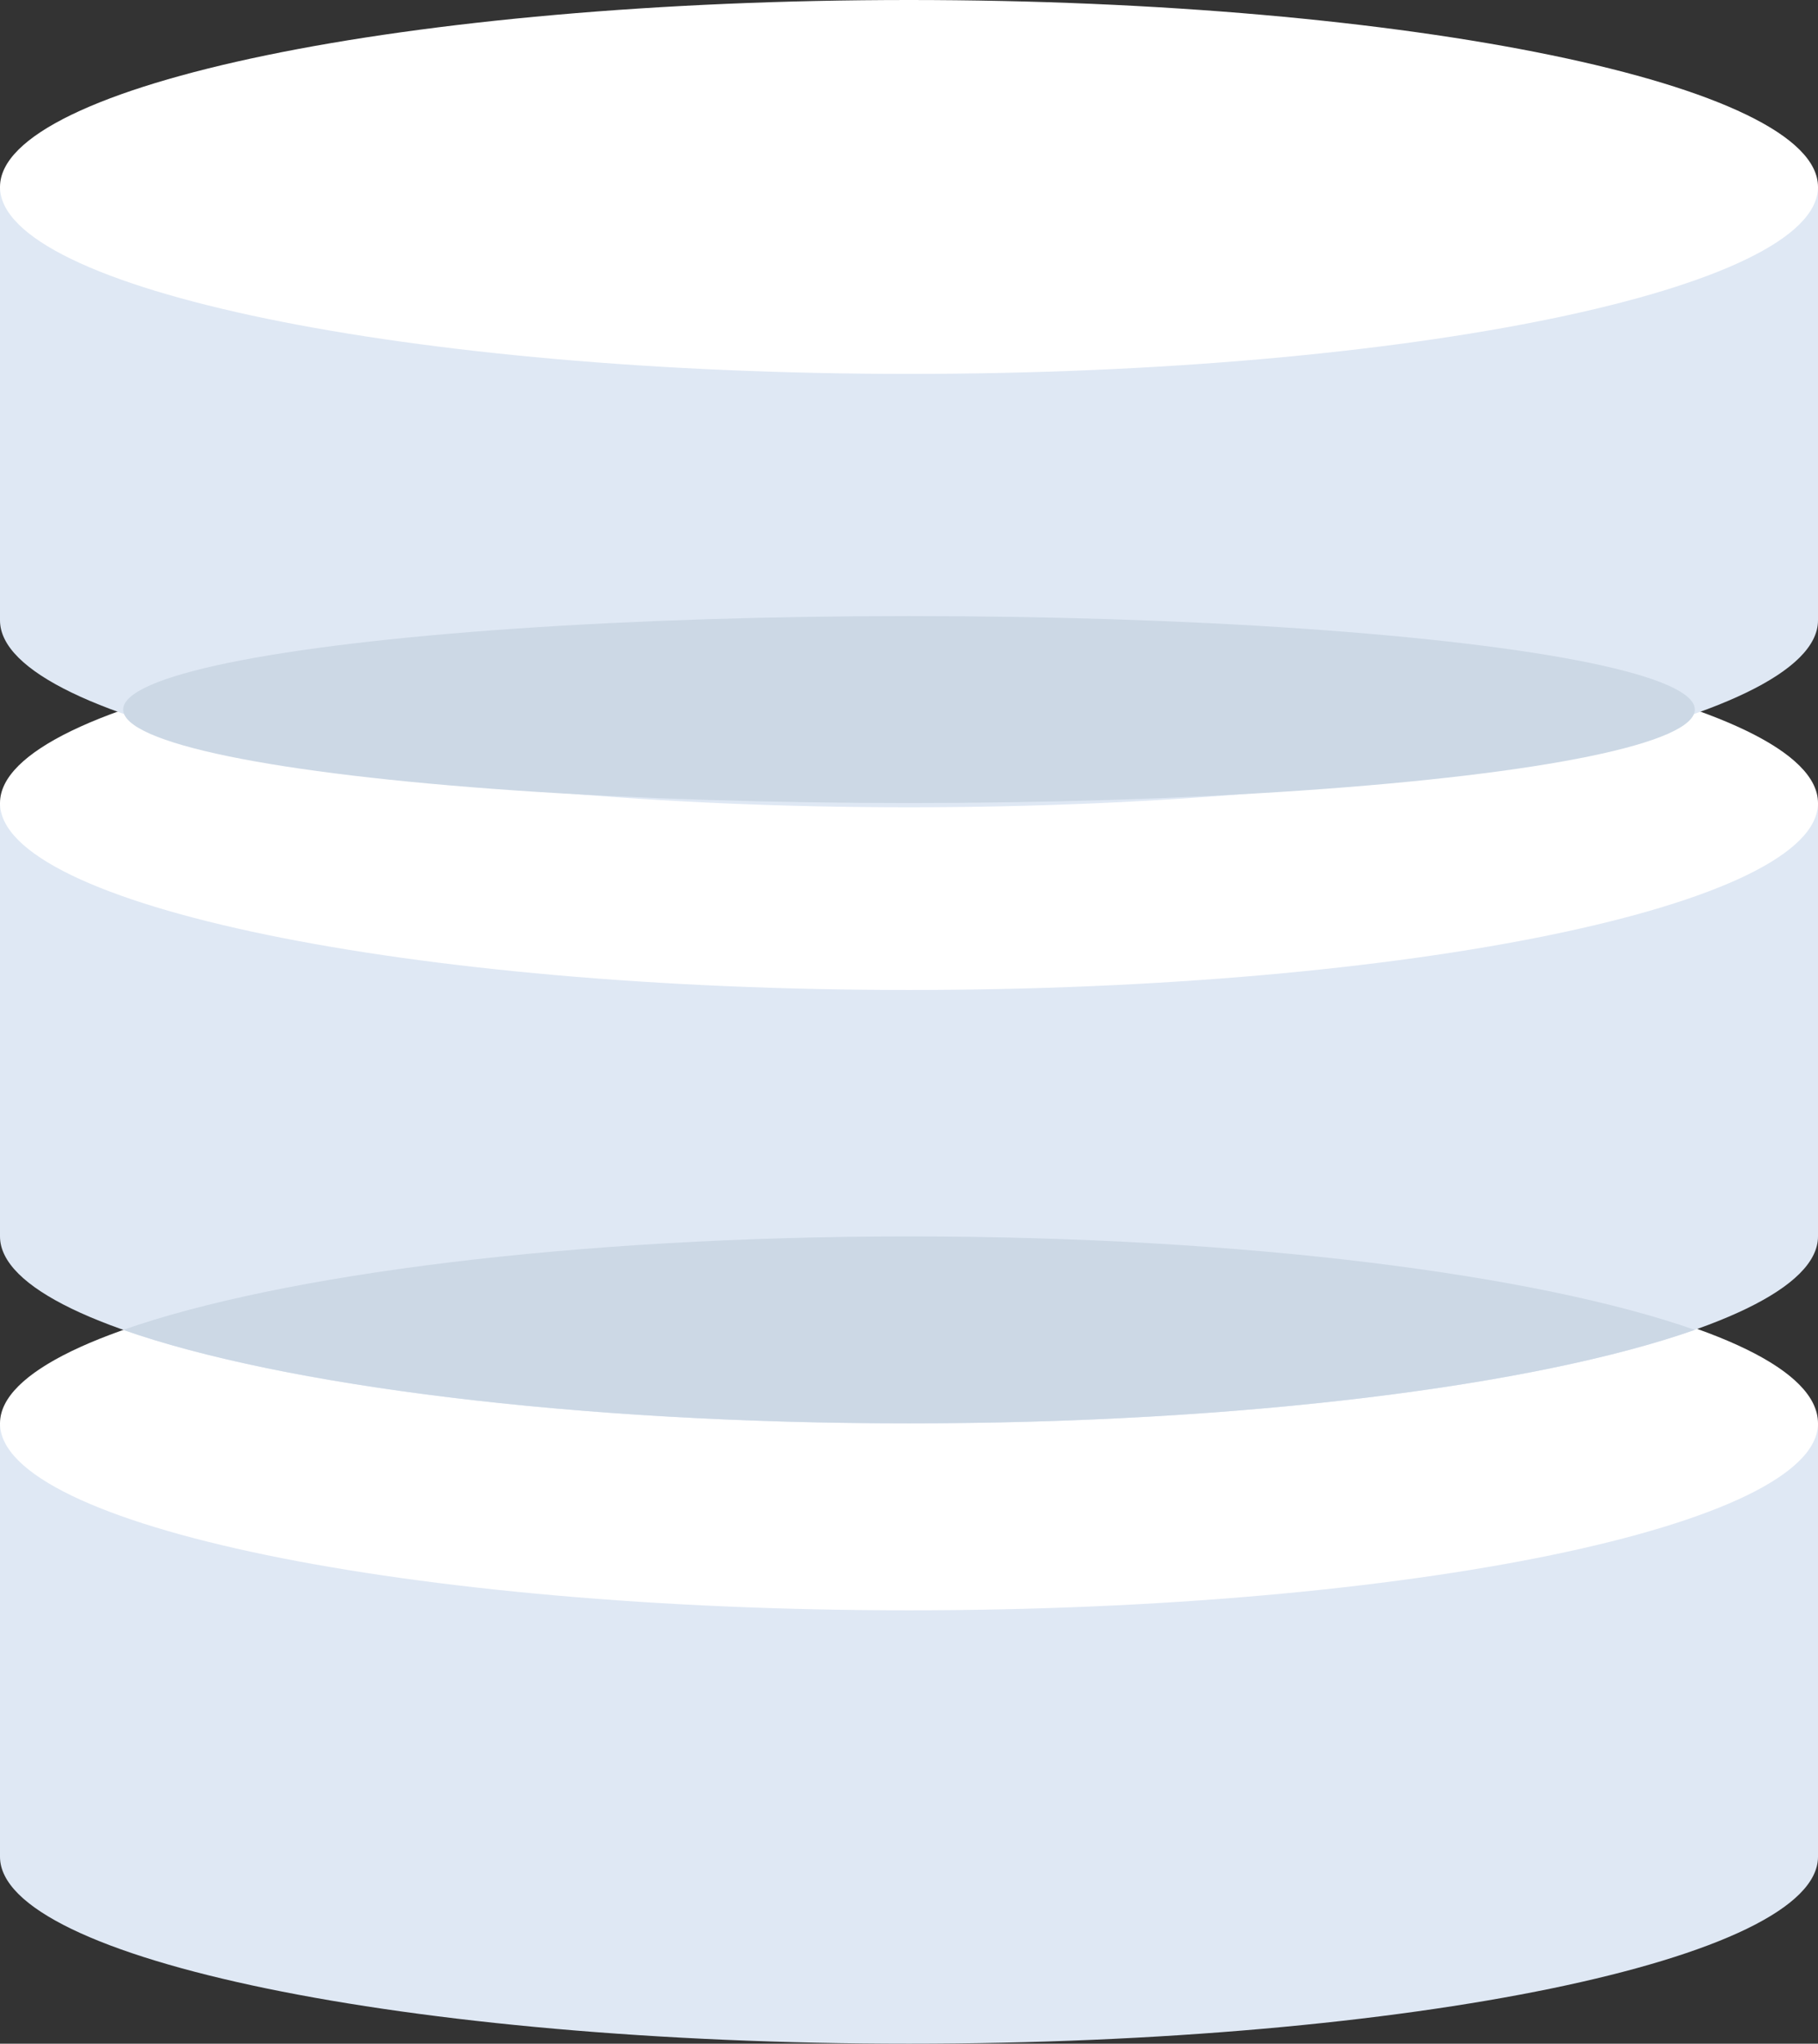 <svg xmlns="http://www.w3.org/2000/svg" width="42.8" height="48.1" viewBox="0 0 42.8 48.1">
  <rect x="0" y="0" width="42.8" height="48.1" fill="#333333" stroke="none"/>
  <g id="Group_197" data-name="Group 197" transform="translate(-618.6 -176)">
    <g id="Group_188" data-name="Group 188">
      <g id="Group_186" data-name="Group 186">
        <path id="Path_93" data-name="Path 93" d="M618.6,209.5v10.2c0,2.4,9.6,4.4,21.4,4.4s21.4-2,21.4-4.4V209.5Z" fill="#dfe8f4"/>
      </g>
      <g id="Group_187" data-name="Group 187">
        <path id="Path_94" data-name="Path 94" d="M661.4,209.5c0,2.4-9.6,4.4-21.4,4.4s-21.4-2-21.4-4.4,9.6-4.4,21.4-4.4S661.4,207,661.4,209.5Z" fill="#fff"/>
      </g>
    </g>
    <g id="Group_192" data-name="Group 192">
      <g id="Group_189" data-name="Group 189">
        <path id="Path_95" data-name="Path 95" d="M618.6,194.9v10.2c0,2.4,9.6,4.4,21.4,4.4s21.4-2,21.4-4.4V194.9Z" fill="#dfe8f4"/>
      </g>
      <g id="Group_190" data-name="Group 190">
        <path id="Path_96" data-name="Path 96" d="M640,209.5c7.9,0,14.8-.9,18.5-2.2-3.7-1.3-10.6-2.2-18.5-2.2s-14.8.9-18.5,2.2C625.2,208.6,632.1,209.5,640,209.5Z" fill="#ccd8e5"/>
      </g>
      <g id="Group_191" data-name="Group 191">
        <path id="Path_97" data-name="Path 97" d="M661.4,194.9c0,2.4-9.6,4.4-21.4,4.4s-21.4-2-21.4-4.4,9.6-4.4,21.4-4.4S661.4,192.5,661.4,194.9Z" fill="#fff"/>
      </g>
    </g>
    <g id="Group_196" data-name="Group 196">
      <g id="Group_193" data-name="Group 193">
        <path id="Path_98" data-name="Path 98" d="M618.6,180.4v10.2c0,2.4,9.6,4.4,21.4,4.4s21.4-2,21.4-4.4V180.4Z" fill="#dfe8f4"/>
      </g>
      <g id="Group_194" data-name="Group 194">
        <ellipse id="Ellipse_15" data-name="Ellipse 15" cx="18.5" cy="2.2" rx="18.5" ry="2.2" transform="translate(621.5 190.5)" fill="#ccd8e5"/>
      </g>
      <g id="Group_195" data-name="Group 195">
        <path id="Path_99" data-name="Path 99" d="M661.4,180.4c0,2.4-9.6,4.4-21.4,4.4s-21.4-2-21.4-4.4,9.6-4.4,21.4-4.4S661.4,178,661.4,180.4Z" fill="#fff"/>
      </g>
    </g>
  </g>
</svg>
